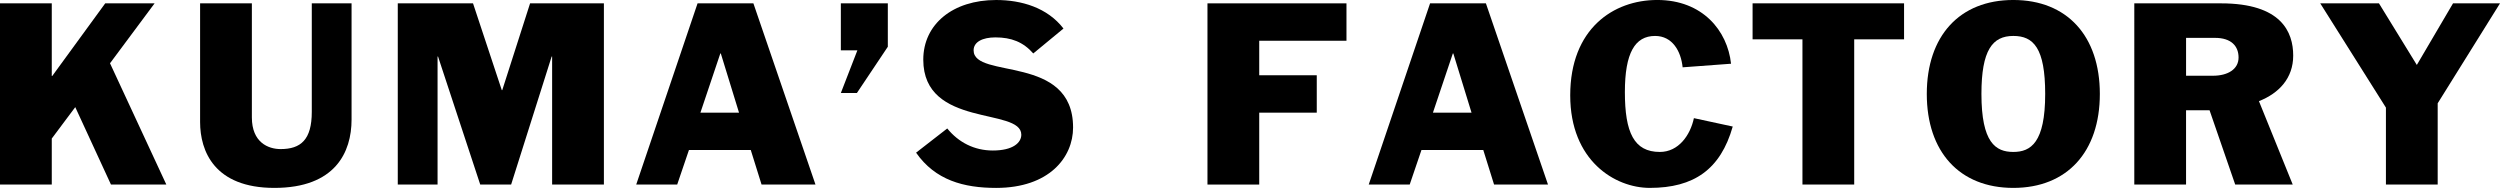 <?xml version="1.0" encoding="UTF-8"?><svg id="_レイヤー_1" xmlns="http://www.w3.org/2000/svg" width="208.662" height="15.683" viewBox="0 0 208.662 15.683"><path d="M0,.28H4.321V6.341h.04L8.782,.28h4.121l-3.721,5.001,4.7,10.122h-4.621l-2.98-6.461-1.96,2.621v3.841H0V.28Z"/><path d="M29.343,9.982c0,2.721-1.36,5.701-6.441,5.701-5.001,0-6.201-3.061-6.201-5.501V.28h4.321V9.802c0,2.08,1.36,2.641,2.4,2.641,1.681,0,2.601-.78,2.601-3.101V.28h3.32V9.982Z"/><path d="M33.2,.28h6.281l2.4,7.242h.04L44.243,.28h6.161V15.403h-4.321V4.721h-.04l-3.381,10.682h-2.58l-3.521-10.682h-.04V15.403h-3.321V.28Z"/><path d="M58.222,.28h4.66l5.182,15.123h-4.501l-.9-2.881h-5.161l-.98,2.881h-3.42L58.222,.28Zm.239,9.122h3.221l-1.52-4.941h-.04l-1.661,4.941Z"/><path d="M70.181,.28h3.921V3.901l-2.581,3.861h-1.34l1.38-3.561h-1.38V.28Z"/><path d="M86.242,4.461c-.84-.96-1.84-1.34-3.16-1.34-1.08,0-1.82,.38-1.82,1.08,0,2.441,8.302,.28,8.302,6.441,0,2.5-2.001,5.041-6.422,5.041-2.7,0-5.081-.64-6.682-2.941l2.601-2.02c.94,1.16,2.261,1.84,3.801,1.84,1.701,0,2.381-.66,2.381-1.32,0-2.3-8.182-.54-8.182-6.261,0-2.961,2.46-4.981,6.081-4.981,2.12,0,4.281,.64,5.621,2.381l-2.521,2.08Z"/><path d="M100.78,.28h11.603V3.401h-7.282v2.881h4.802v3.121h-4.802v6.001h-4.32V.28Z"/><path d="M119.361,.28h4.66l5.182,15.123h-4.501l-.9-2.881h-5.161l-.98,2.881h-3.42L119.361,.28Zm.239,9.122h3.221l-1.52-4.941h-.04l-1.661,4.941Z"/><path d="M140.441,5.621c-.14-1.36-.859-2.621-2.3-2.621-1.681,0-2.521,1.42-2.521,4.681,0,3.381,.76,5.001,2.92,5.001,1.561,0,2.541-1.4,2.841-2.821l3.241,.7c-1.021,3.581-3.241,5.121-6.922,5.121-2.921,0-6.642-2.28-6.642-7.722,0-5.561,3.602-7.962,7.262-7.962,3.781,0,5.861,2.561,6.161,5.321l-4.041,.3Z"/><path d="M150.44,3.281h-4.161V.28h12.643V3.281h-4.161V15.403h-4.32V3.281Z"/><path d="M168.041,15.683c-4.501,0-7.222-3.021-7.222-7.842s2.721-7.842,7.222-7.842,7.222,3.021,7.222,7.842-2.721,7.842-7.222,7.842Zm-2.661-7.842c0,4.061,1.181,4.841,2.661,4.841,1.46,0,2.66-.78,2.66-4.841,0-3.841-.98-4.841-2.66-4.841-1.74,0-2.661,1.18-2.661,4.841Z"/><path d="M178.14,.28h7.241c5.041,0,6.021,2.401,6.021,4.361,0,1.88-1.181,3.141-2.86,3.801l2.82,6.961h-4.801l-2.141-6.201h-1.961v6.201h-4.32V.28Zm4.32,6.041h2.241c1.24,0,2.14-.54,2.14-1.52,0-.96-.62-1.64-1.96-1.64h-2.421v3.161Z"/><path d="M199.141,8.982L193.659,.28h4.901l3.16,5.141,3.021-5.141h3.921l-5.201,8.342v6.781h-4.32v-6.421Z"/></svg>